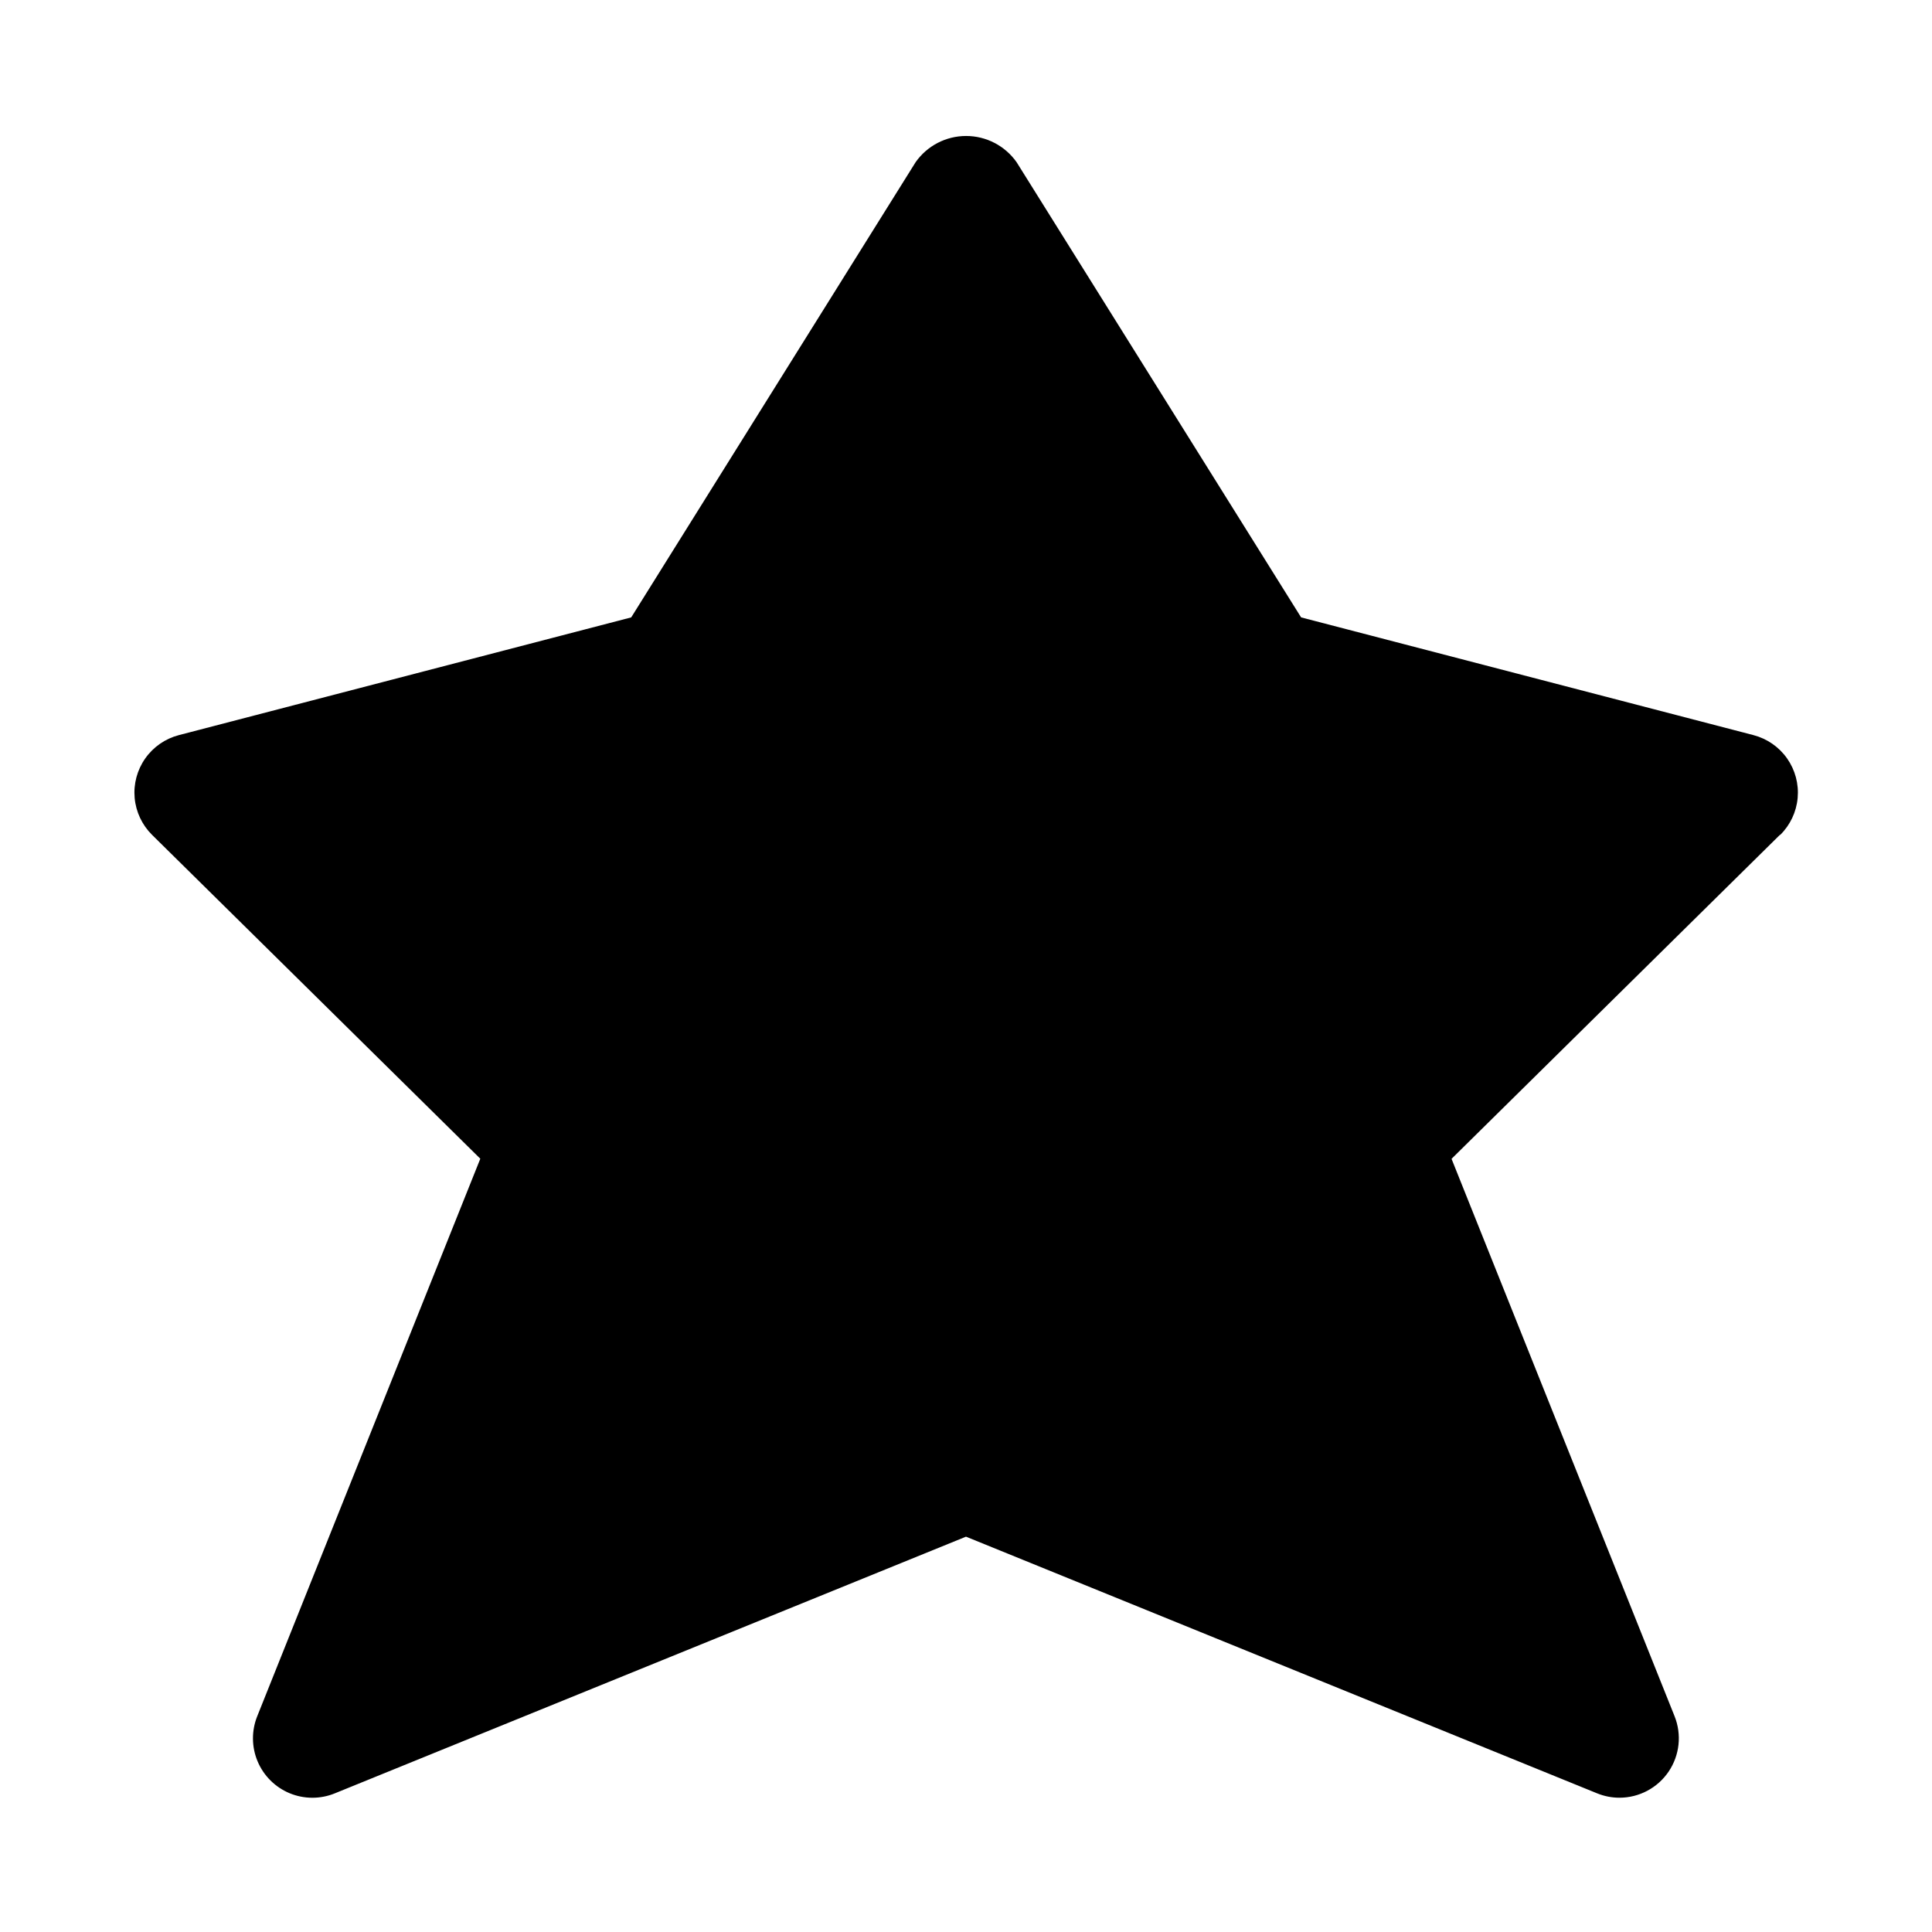<?xml version="1.0" encoding="UTF-8"?>
<!-- Uploaded to: SVG Repo, www.svgrepo.com, Generator: SVG Repo Mixer Tools -->
<svg fill="#000000" width="800px" height="800px" version="1.1" viewBox="144 144 512 512" xmlns="http://www.w3.org/2000/svg">
 <path d="m615.69 365.25-87.016 85.852 59.102 147.71c1.941 4.852 1.355 10.344-1.566 14.672-2.926 4.328-7.805 6.926-13.027 6.93-2.035 0.004-4.051-0.395-5.938-1.164l-167.25-68.016-167.25 68.016c-3.844 1.574-8.152 1.562-11.988-0.023-3.836-1.59-6.887-4.629-8.496-8.457-1.605-3.828-1.633-8.137-0.078-11.988l59.102-147.71-86.984-85.82c-2.648-2.617-4.285-6.086-4.617-9.797-0.332-3.707 0.66-7.414 2.805-10.461 2.141-3.047 5.293-5.234 8.898-6.176l119.89-31.203 75.367-120.63c3.062-4.356 8.055-6.949 13.383-6.949 5.324 0 10.316 2.594 13.383 6.949l75.398 120.63 119.89 31.203c3.602 0.941 6.754 3.129 8.898 6.176 2.141 3.047 3.133 6.754 2.801 10.461-0.332 3.711-1.965 7.18-4.617 9.797z"/>
</svg>